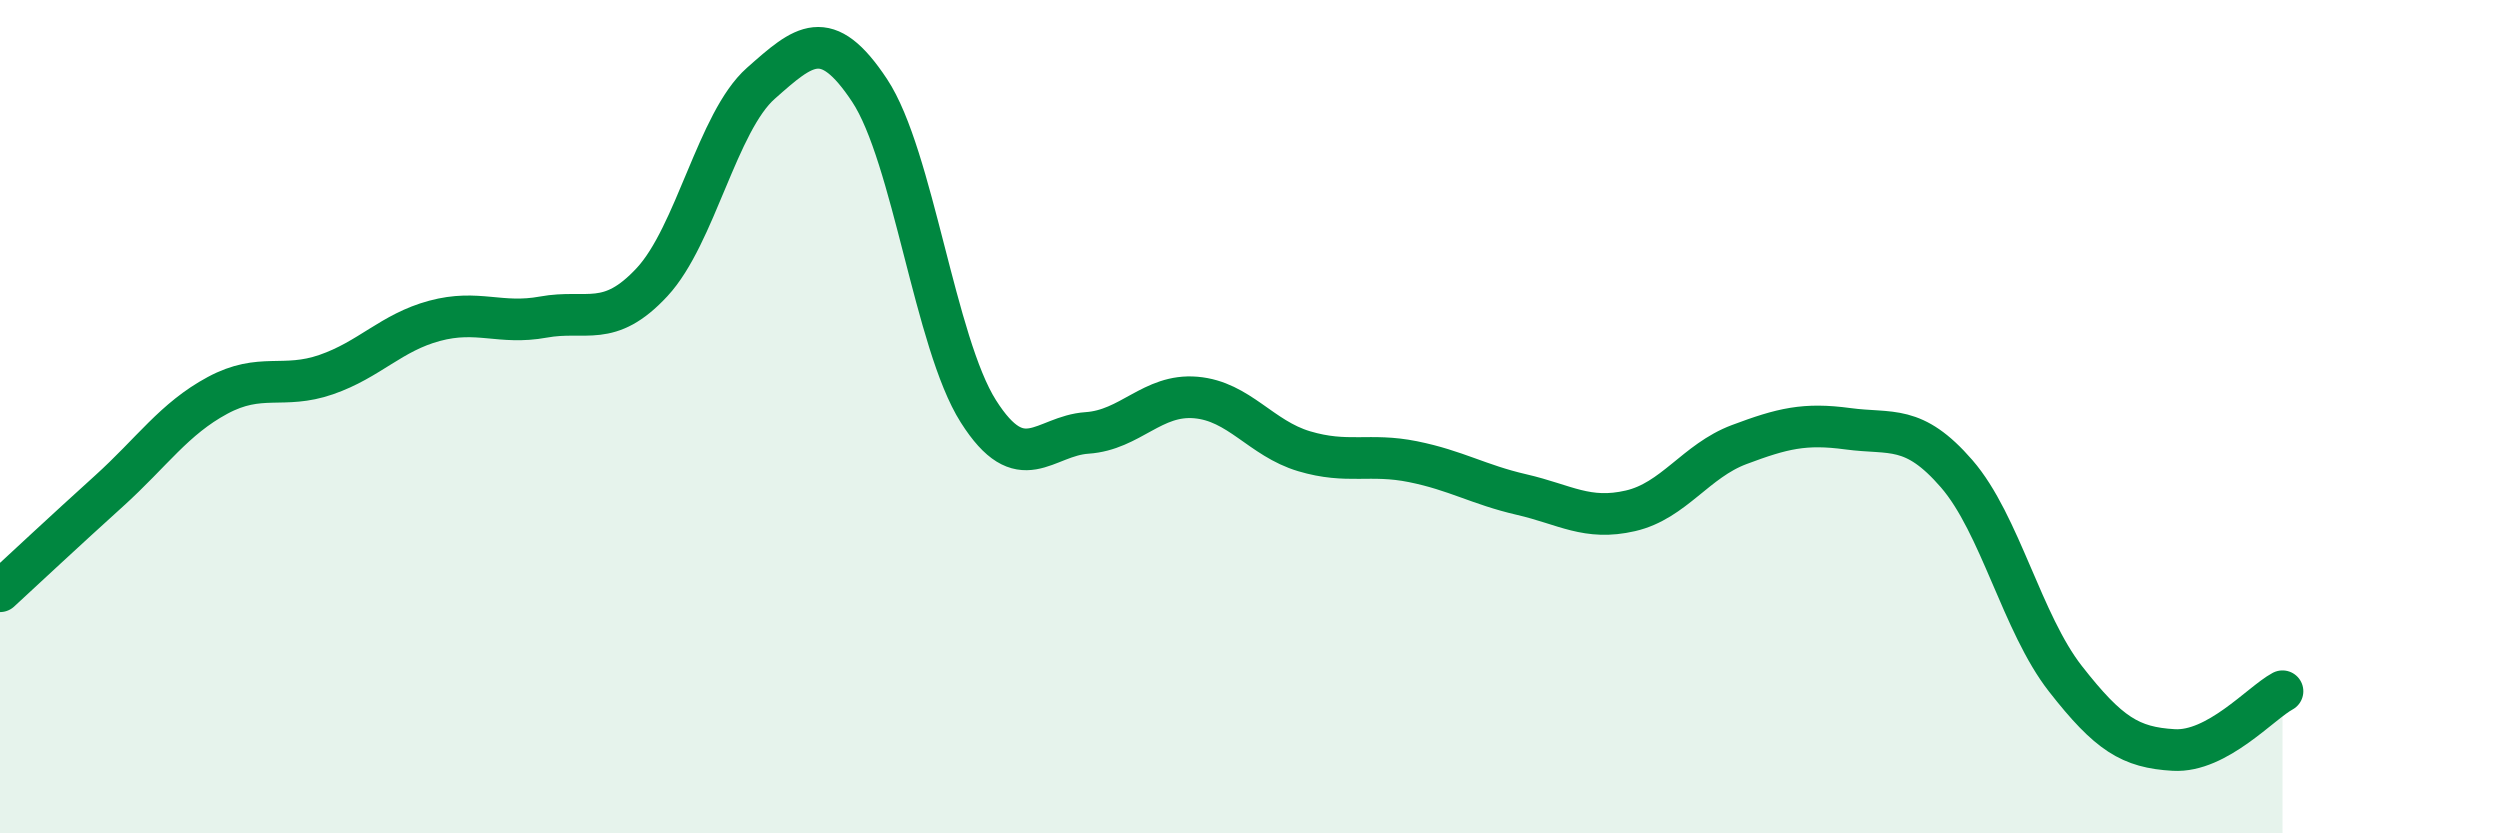 
    <svg width="60" height="20" viewBox="0 0 60 20" xmlns="http://www.w3.org/2000/svg">
      <path
        d="M 0,14.19 C 0.52,13.71 1.57,12.73 2.61,11.79 C 3.65,10.85 4.18,10.05 5.22,9.49 C 6.26,8.93 6.79,9.35 7.83,8.99 C 8.87,8.63 9.39,7.98 10.43,7.7 C 11.47,7.42 12,7.8 13.04,7.61 C 14.08,7.42 14.61,7.89 15.65,6.77 C 16.69,5.65 17.22,2.92 18.26,2 C 19.3,1.08 19.83,0.6 20.87,2.17 C 21.91,3.74 22.44,8.23 23.48,9.87 C 24.52,11.51 25.05,10.46 26.09,10.39 C 27.13,10.32 27.66,9.45 28.7,9.54 C 29.74,9.63 30.26,10.52 31.3,10.83 C 32.34,11.14 32.87,10.87 33.91,11.08 C 34.95,11.29 35.48,11.63 36.52,11.87 C 37.56,12.11 38.09,12.5 39.13,12.26 C 40.17,12.02 40.7,11.06 41.74,10.67 C 42.78,10.28 43.31,10.15 44.35,10.29 C 45.39,10.43 45.92,10.17 46.96,11.37 C 48,12.57 48.53,14.96 49.57,16.29 C 50.61,17.62 51.13,17.94 52.17,18 C 53.21,18.06 54.26,16.87 54.78,16.59L54.78 20L0 20Z"
        fill="#008740"
        opacity="0.1"
        stroke-linecap="round"
        stroke-linejoin="round"
      />
      <path
        d="M 0,14.19 C 0.52,13.71 1.57,12.73 2.61,11.79 C 3.65,10.85 4.18,10.05 5.22,9.49 C 6.26,8.93 6.79,9.35 7.83,8.99 C 8.87,8.63 9.39,7.98 10.43,7.7 C 11.47,7.42 12,7.8 13.04,7.61 C 14.08,7.42 14.61,7.89 15.65,6.77 C 16.69,5.65 17.22,2.92 18.26,2 C 19.3,1.08 19.83,0.6 20.87,2.17 C 21.91,3.74 22.44,8.23 23.48,9.87 C 24.52,11.51 25.05,10.46 26.09,10.39 C 27.13,10.32 27.66,9.45 28.7,9.54 C 29.74,9.63 30.26,10.52 31.3,10.83 C 32.34,11.14 32.87,10.87 33.91,11.08 C 34.95,11.29 35.48,11.63 36.52,11.87 C 37.56,12.11 38.09,12.5 39.13,12.26 C 40.17,12.02 40.7,11.06 41.74,10.67 C 42.78,10.28 43.31,10.15 44.35,10.29 C 45.39,10.43 45.92,10.17 46.96,11.37 C 48,12.57 48.53,14.96 49.57,16.29 C 50.61,17.62 51.13,17.94 52.17,18 C 53.21,18.06 54.26,16.87 54.78,16.59"
        stroke="#008740"
        stroke-width="1"
        fill="none"
        stroke-linecap="round"
        stroke-linejoin="round"
      />
    </svg>
  